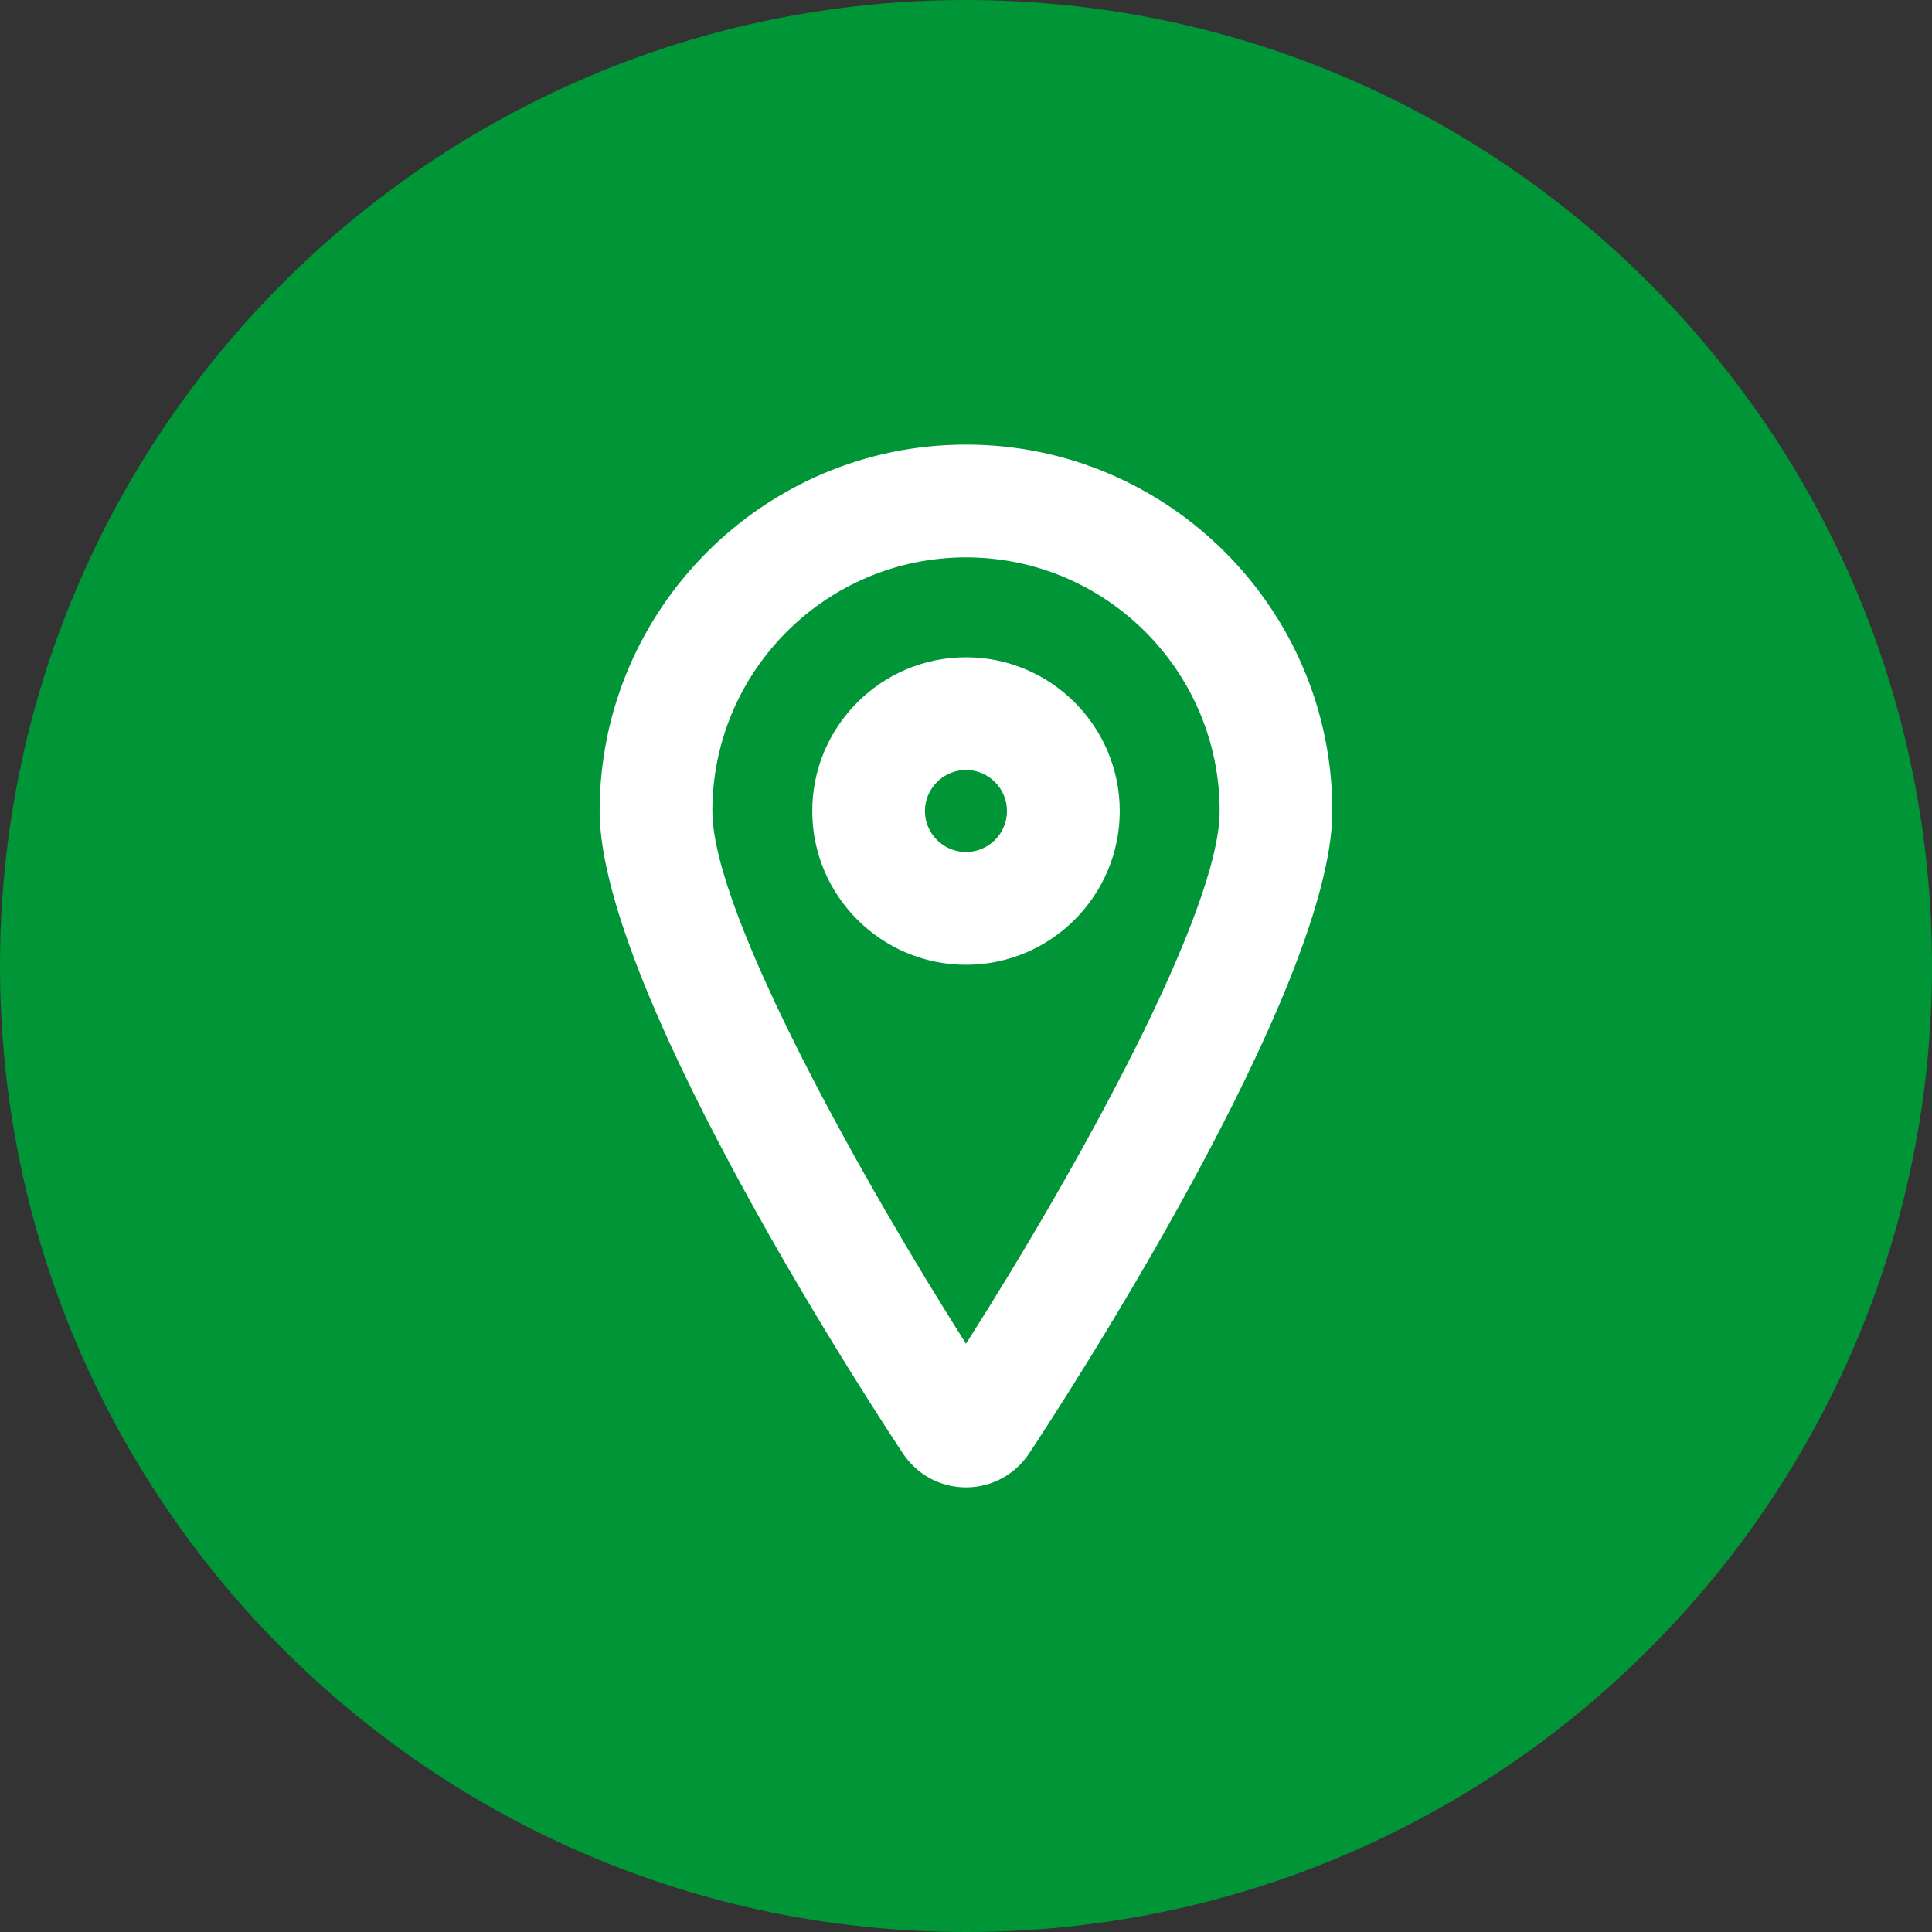 <svg width="24" height="24" viewBox="0 0 24 24" fill="none" xmlns="http://www.w3.org/2000/svg">
<rect x="0" y="0" width="24" height="24" fill="#333333" stroke="none"/>
<g clip-path="url(#clip0_1_68)">
<path d="M12 24C18.627 24 24 18.627 24 12C24 5.373 18.627 0 12 0C5.373 0 0 5.373 0 12C0 18.627 5.373 24 12 24Z" fill="#009536"/>
<path d="M12 5.523C9.491 5.523 7.449 7.565 7.449 10.075C7.449 12.372 11.063 17.825 11.213 18.05C11.387 18.317 11.681 18.477 12 18.477C12.315 18.477 12.608 18.32 12.785 18.054C13.17 17.472 16.551 12.297 16.551 10.075C16.551 7.565 14.509 5.523 12 5.523ZM12 16.692C10.774 14.762 8.849 11.366 8.849 10.075C8.849 8.337 10.263 6.924 12 6.924C13.737 6.924 15.151 8.337 15.151 10.075C15.151 11.325 13.387 14.514 12 16.692Z" fill="white"/>
<path d="M12 8.165C10.947 8.165 10.09 9.022 10.09 10.075C10.09 11.128 10.947 11.985 12 11.985C13.053 11.985 13.91 11.128 13.91 10.075C13.91 9.022 13.053 8.165 12 8.165ZM12 10.584C11.719 10.584 11.49 10.356 11.49 10.075C11.49 9.794 11.719 9.565 12 9.565C12.281 9.565 12.509 9.794 12.509 10.075C12.509 10.356 12.281 10.584 12 10.584Z" fill="white"/>
</g>
<defs>
<clipPath id="clip0_1_68">
<rect width="24" height="24" fill="white"/>
</clipPath>
</defs>
</svg>
